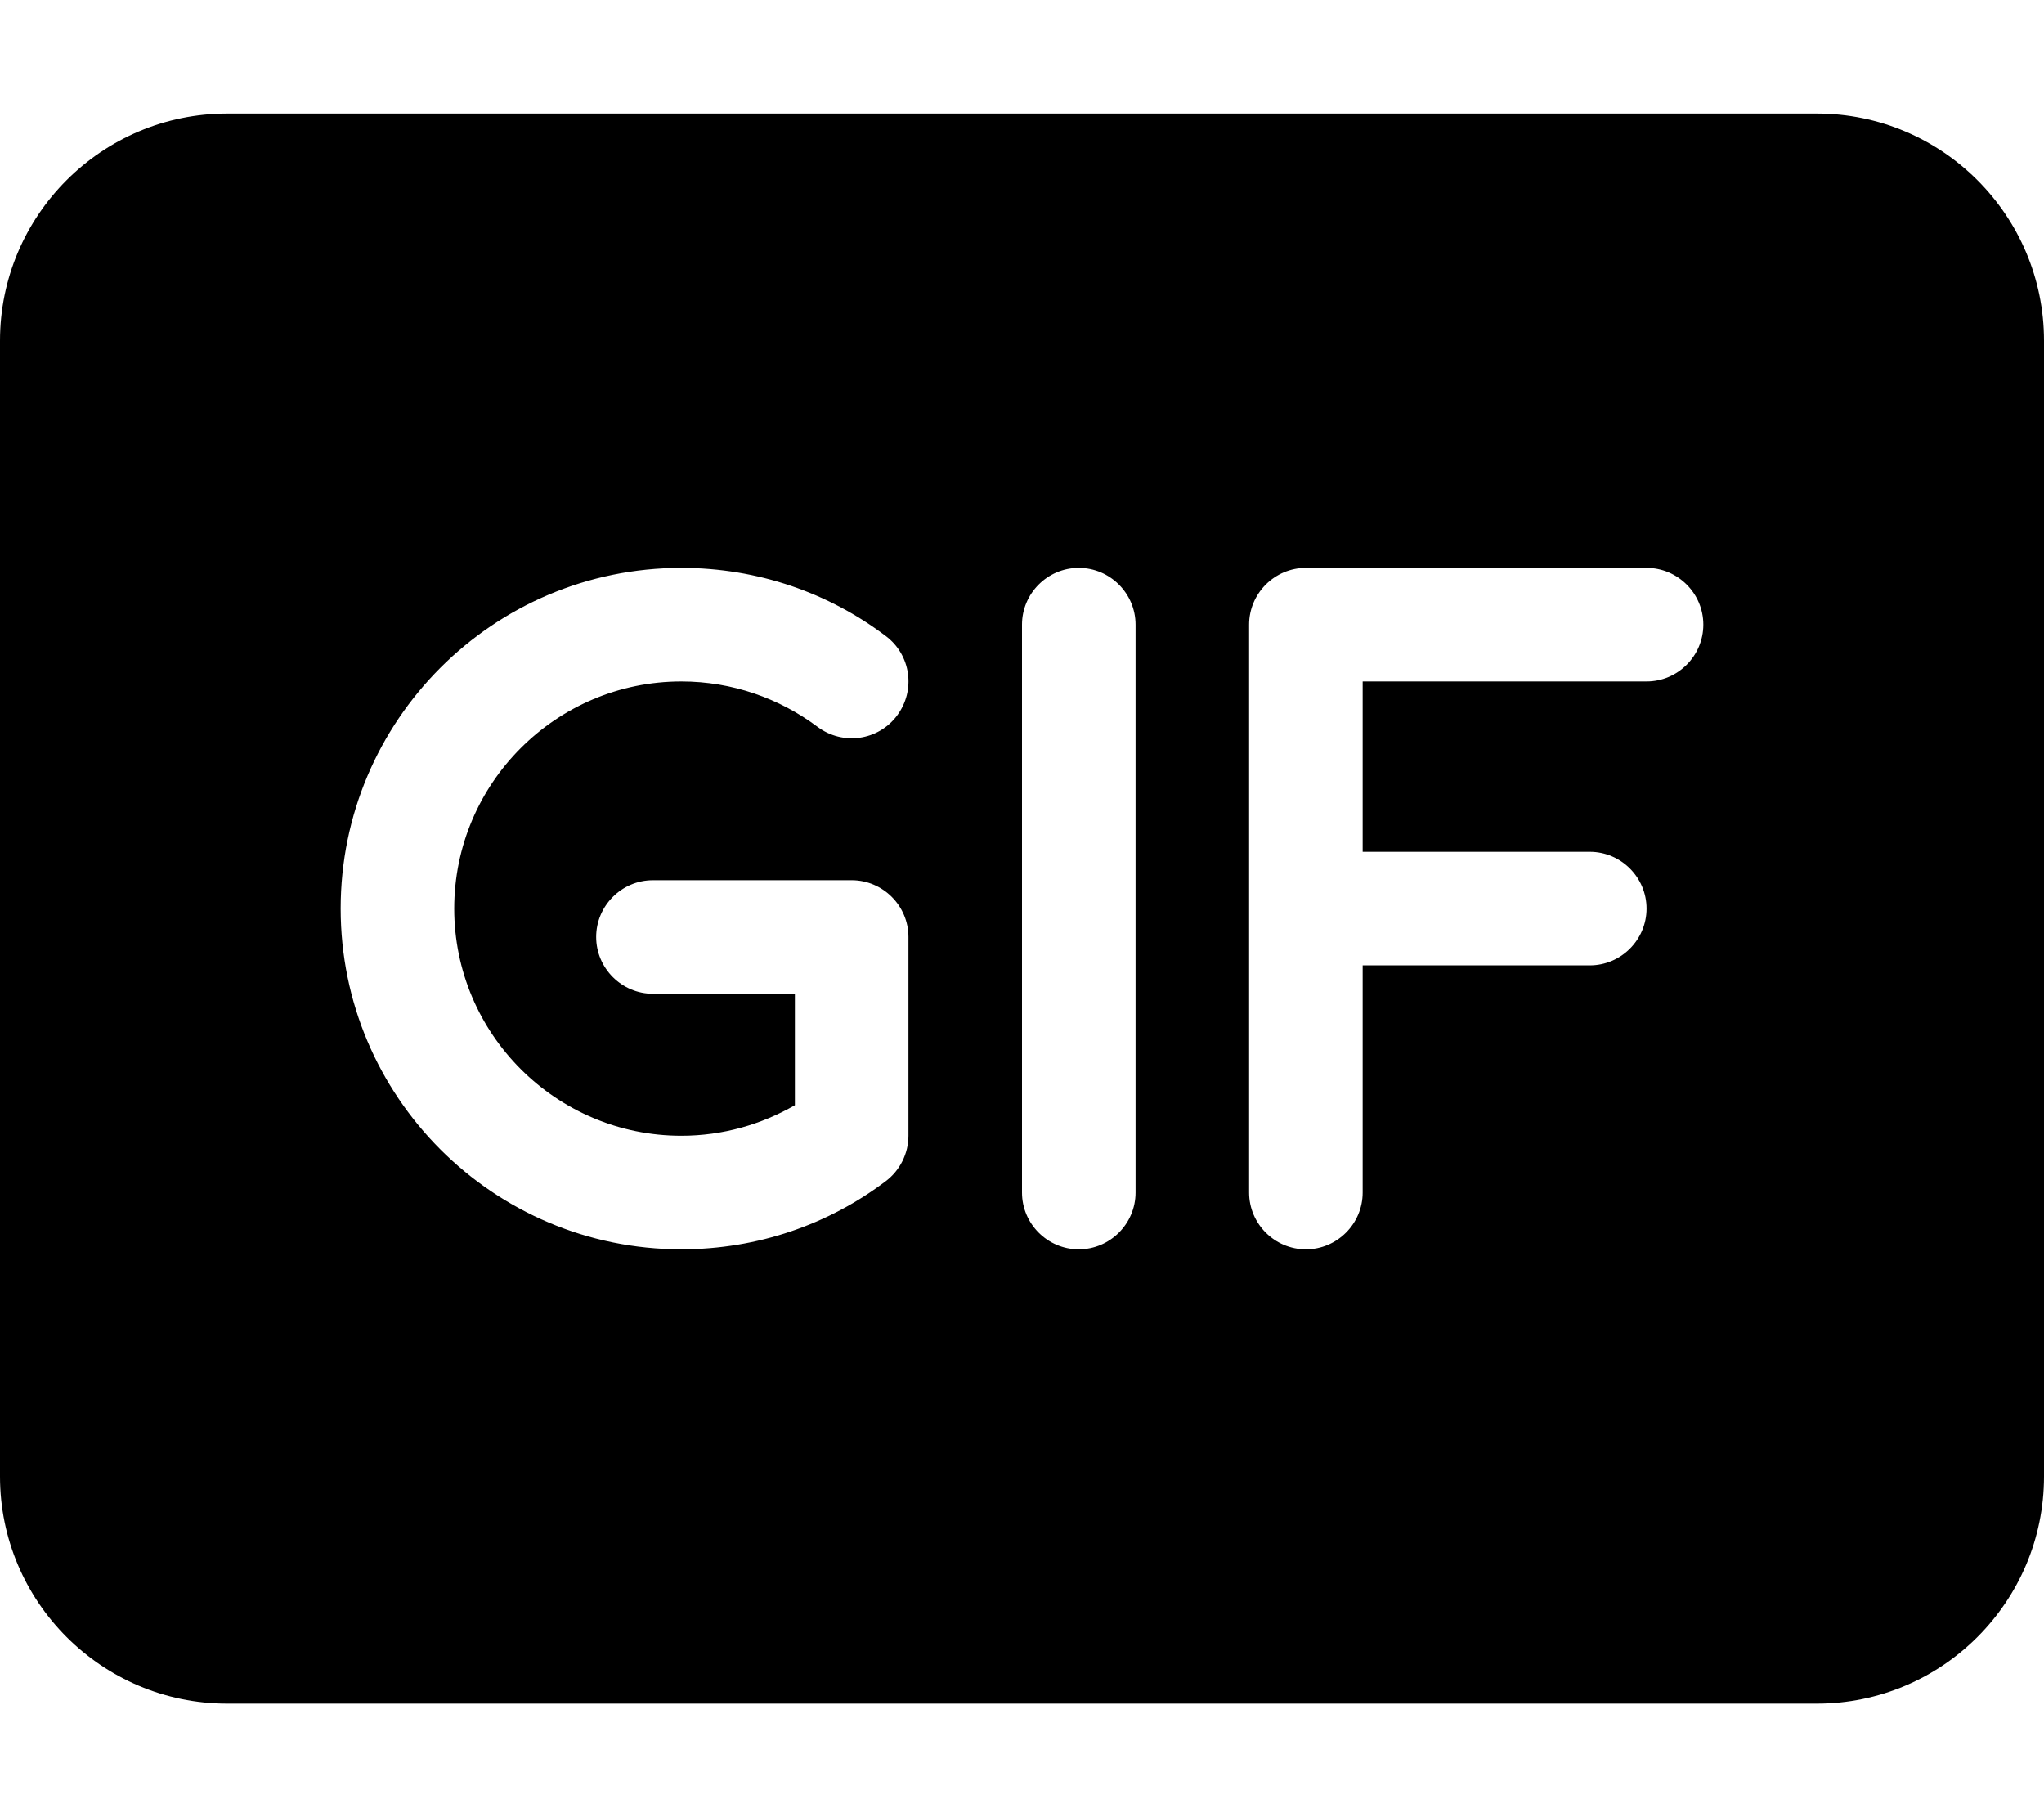 <svg xmlns="http://www.w3.org/2000/svg" viewBox="0 0 576 512"><!--! Font Awesome Pro 6.4.0 by @fontawesome - https://fontawesome.com License - https://fontawesome.com/license (Commercial License) Copyright 2023 Fonticons, Inc. --><path d="M0 96C0 60.7 28.7 32 64 32H512c35.3 0 64 28.7 64 64V416c0 35.3-28.7 64-64 64H64c-35.3 0-64-28.7-64-64V96zm304 64c-8.8 0-16 7.2-16 16V336c0 8.8 7.2 16 16 16s16-7.2 16-16V176c0-8.8-7.2-16-16-16zm48 16v80 80c0 8.8 7.2 16 16 16s16-7.2 16-16V272h64c8.8 0 16-7.2 16-16s-7.2-16-16-16H384V192h80c8.8 0 16-7.2 16-16s-7.2-16-16-16H368c-8.8 0-16 7.2-16 16zM128 256c0-35.3 28.7-64 64-64c14.4 0 27.7 4.8 38.4 12.8c7.1 5.3 17.1 3.9 22.4-3.2s3.9-17.1-3.2-22.4c-16-12.1-36-19.2-57.6-19.2c-53 0-96 43-96 96s43 96 96 96c21.6 0 41.6-7.1 57.6-19.2c4-3 6.4-7.8 6.4-12.8V264c0-8.8-7.2-16-16-16H184c-8.8 0-16 7.2-16 16s7.2 16 16 16h40v31.4c-9.4 5.4-20.3 8.6-32 8.6c-35.3 0-64-28.7-64-64z"/></svg>